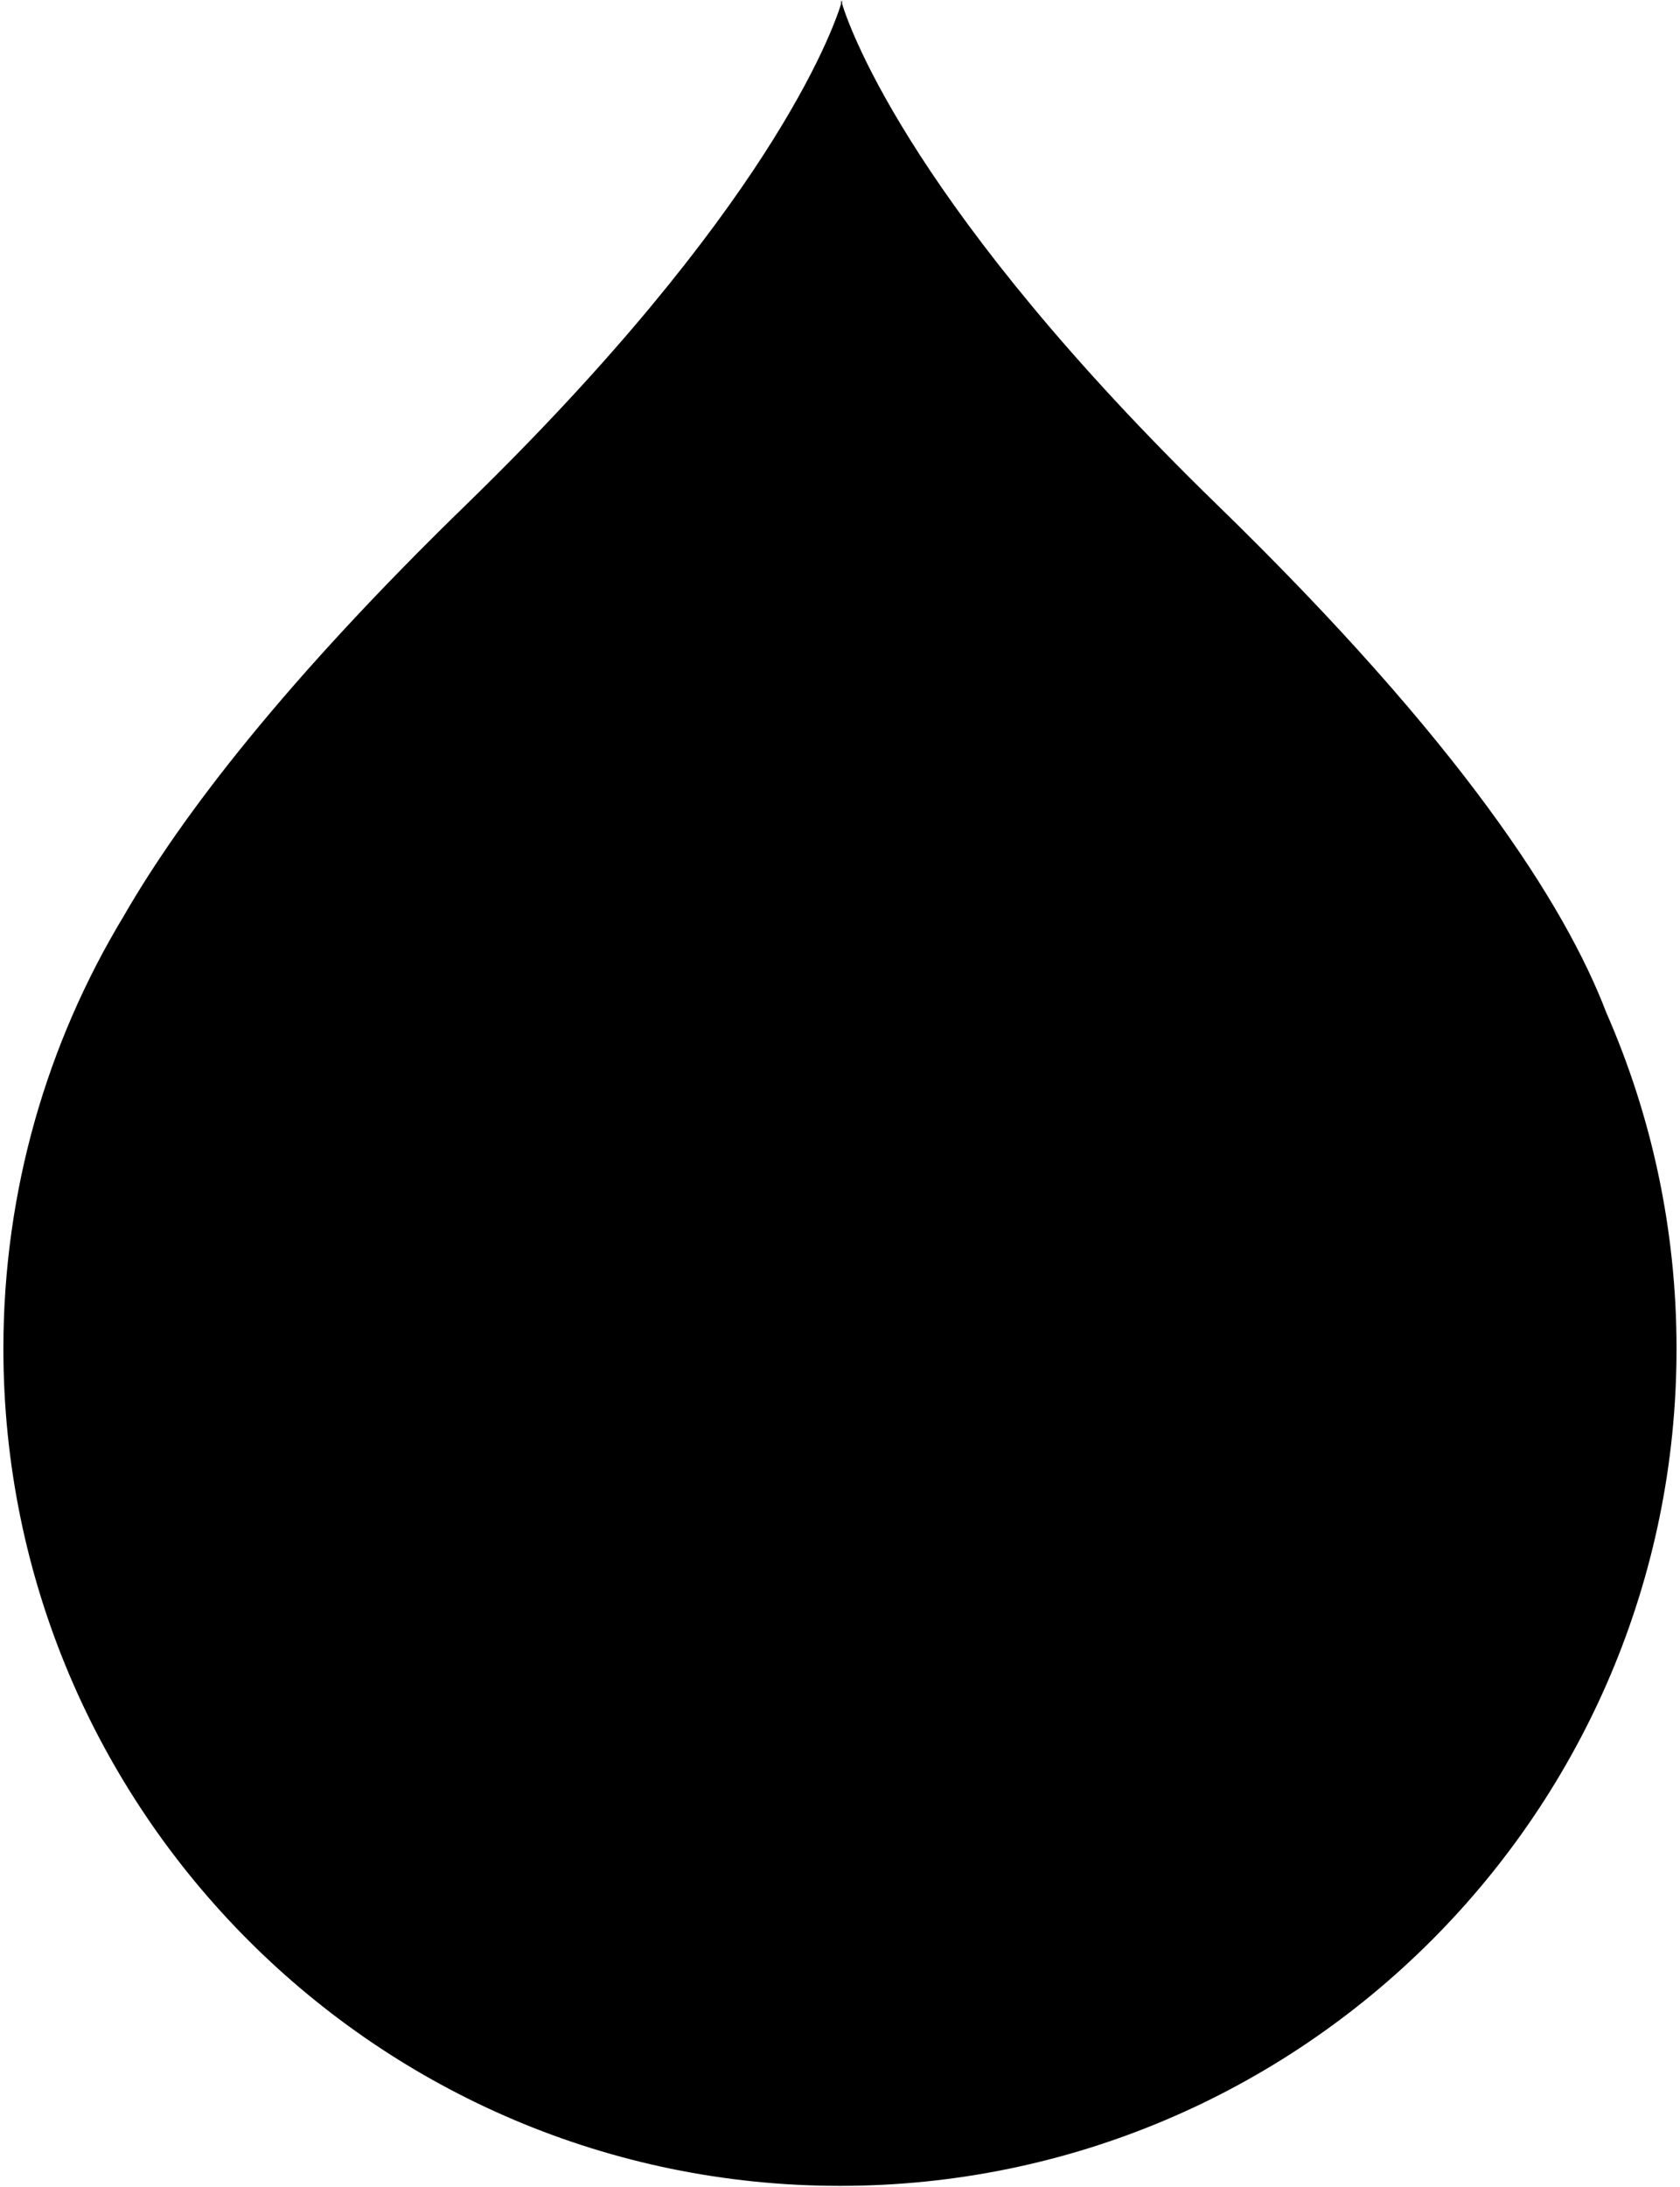 <svg xmlns="http://www.w3.org/2000/svg" width="469" height="610" viewBox="0 0 469 610" fill="none"><g id="Group"><path id="Vector" fill-rule="evenodd" clip-rule="evenodd" d="M448.424 282.467C461.027 311.162 468.034 342.884 468.034 376.221C468.034 505.111 363.384 609.76 234.485 609.76C105.586 609.76 0.945 505.111 0.945 376.221C0.945 332.125 13.193 290.868 34.468 255.664C50.831 227.239 79.874 189.634 130.157 140.763C214.394 58.885 232.381 8.889 234.79 1.13L234.798 0.064C234.798 0.064 234.84 0.25 234.95 0.614C235.052 0.25 235.102 0.064 235.102 0.064V1.13C237.511 8.889 255.498 58.885 339.734 140.763C407.802 206.919 436.946 252.427 448.424 282.467Z" fill="#1D1D1D" style="fill:#1D1D1D;fill:color(display-p3 0.114 0.114 0.114);fill-opacity:1;"></path></g></svg>